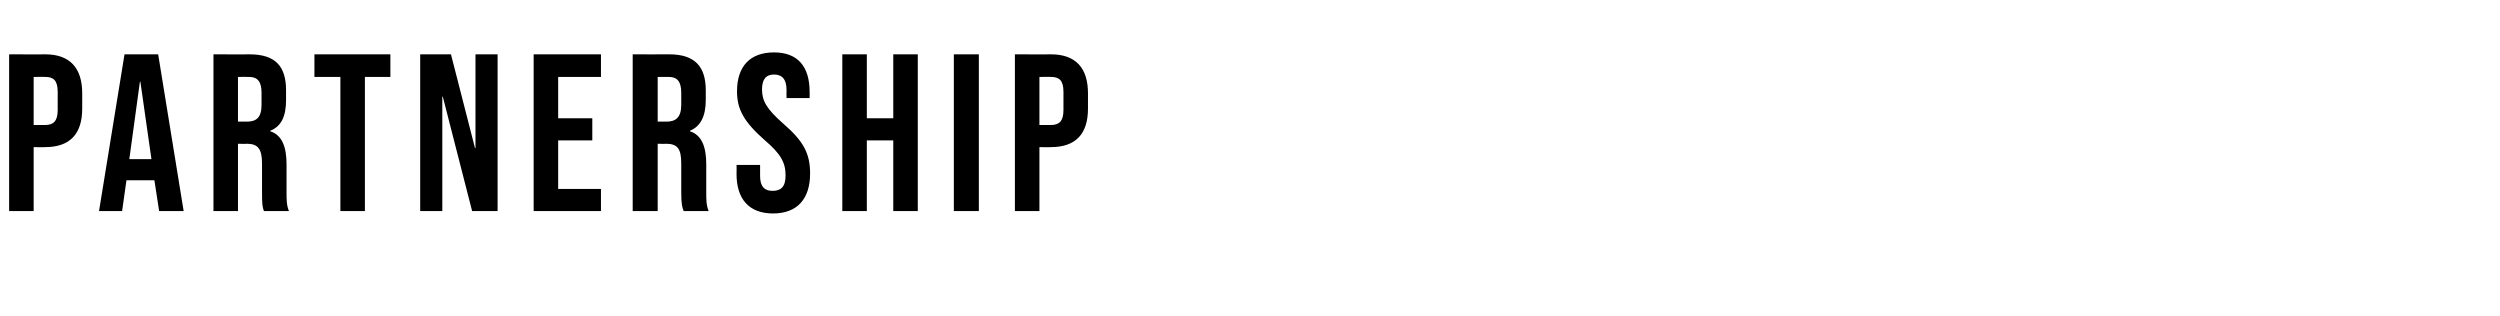 <?xml version="1.0" standalone="no"?><!DOCTYPE svg PUBLIC "-//W3C//DTD SVG 1.1//EN" "http://www.w3.org/Graphics/SVG/1.1/DTD/svg11.dtd"><svg xmlns="http://www.w3.org/2000/svg" version="1.1" width="520px" height="65.8px" viewBox="0 -9 520 65.8" style="top:-9px"><desc>Partnership</desc><defs/><g id="Polygon93276"><path d="m1.9 2.3c0 0 7.55.03 7.5 0c5.2 0 7.7 2.9 7.7 8.1c0 0 0 3.2 0 3.2c0 5.2-2.5 8-7.7 8c.05.05-2.4 0-2.4 0l0 13.3l-5.1 0l0-32.6zm7.5 14.7c1.7 0 2.6-.8 2.6-3.1c0 0 0-3.8 0-3.8c0-2.4-.9-3.1-2.6-3.1c.05-.02-2.4 0-2.4 0l0 10c0 0 2.45-.01 2.4 0zm16.5-14.7l7 0l5.3 32.6l-5.1 0l-1-6.5l0 .1l-5.8 0l-.9 6.4l-4.8 0l5.3-32.6zm5.6 21.8l-2.3-16.1l-.1 0l-2.2 16.1l4.6 0zm12.9-21.8c0 0 7.55.03 7.5 0c5.4 0 7.6 2.5 7.6 7.5c0 0 0 2 0 2c0 3.4-1 5.5-3.3 6.4c0 0 0 .1 0 .1c2.5.8 3.4 3.3 3.4 6.9c0 0 0 5.8 0 5.8c0 1.5 0 2.7.5 3.9c0 0-5.2 0-5.2 0c-.3-.8-.4-1.3-.4-4c0 0 0-5.9 0-5.9c0-3.1-.9-4.1-3.2-4.1c-.05.05-1.8 0-1.8 0l0 14l-5.1 0l0-32.6zm6.9 14c2 0 3.1-.8 3.1-3.5c0 0 0-2.5 0-2.5c0-2.3-.8-3.3-2.6-3.3c.01-.02-2.3 0-2.3 0l0 9.3c0 0 1.84-.01 1.8 0zm19.5-9.3l-5.4 0l0-4.7l15.8 0l0 4.7l-5.3 0l0 27.9l-5.1 0l0-27.9zm16.6-4.7l6.4 0l5 19.5l.1 0l0-19.5l4.6 0l0 32.6l-5.3 0l-6.1-23.8l-.1 0l0 23.8l-4.6 0l0-32.6zm23.6 0l14 0l0 4.7l-8.9 0l0 8.6l7.1 0l0 4.6l-7.1 0l0 10.1l8.9 0l0 4.6l-14 0l0-32.6zm20.6 0c0 0 7.63.03 7.6 0c5.3 0 7.6 2.5 7.6 7.5c0 0 0 2 0 2c0 3.4-1.1 5.5-3.3 6.4c0 0 0 .1 0 .1c2.5.8 3.4 3.3 3.4 6.9c0 0 0 5.8 0 5.8c0 1.5 0 2.7.5 3.9c0 0-5.2 0-5.2 0c-.3-.8-.5-1.3-.5-4c0 0 0-5.9 0-5.9c0-3.1-.8-4.1-3.2-4.1c.03.05-1.7 0-1.7 0l0 14l-5.2 0l0-32.6zm7 14c1.9 0 3.1-.8 3.1-3.5c0 0 0-2.5 0-2.5c0-2.3-.8-3.3-2.6-3.3c-.01-.02-2.3 0-2.3 0l0 9.3c0 0 1.82-.01 1.8 0zm14.6 10.9c.04-.01 0-1.9 0-1.9l4.9 0c0 0-.02 2.26 0 2.3c0 2.3 1 3.1 2.6 3.1c1.7 0 2.7-.8 2.7-3.2c0-2.7-1-4.5-4.4-7.4c-4.3-3.8-5.7-6.4-5.7-10.1c0-5.2 2.7-8.1 7.7-8.1c4.9 0 7.4 2.9 7.4 8.2c.02-.05 0 1.3 0 1.3l-4.8 0c0 0-.03-1.67 0-1.7c0-2.3-1-3.2-2.6-3.2c-1.6 0-2.5.9-2.5 3.1c0 2.4 1 4.1 4.4 7.1c4.3 3.7 5.6 6.3 5.6 10.4c0 5.3-2.7 8.3-7.7 8.3c-5 0-7.6-3-7.6-8.2zm22-24.9l5.1 0l0 13.3l5.5 0l0-13.3l5.1 0l0 32.6l-5.1 0l0-14.7l-5.5 0l0 14.7l-5.1 0l0-32.6zm23.2 0l5.2 0l0 32.6l-5.2 0l0-32.6zm12.7 0c0 0 7.54.03 7.5 0c5.2 0 7.7 2.9 7.7 8.1c0 0 0 3.2 0 3.2c0 5.2-2.5 8-7.7 8c.04.05-2.4 0-2.4 0l0 13.3l-5.1 0l0-32.6zm7.5 14.7c1.7 0 2.6-.8 2.6-3.1c0 0 0-3.8 0-3.8c0-2.4-.9-3.1-2.6-3.1c.04-.02-2.4 0-2.4 0l0 10c0 0 2.44-.01 2.4 0z" stroke="none" fill="#000"/></g></svg>